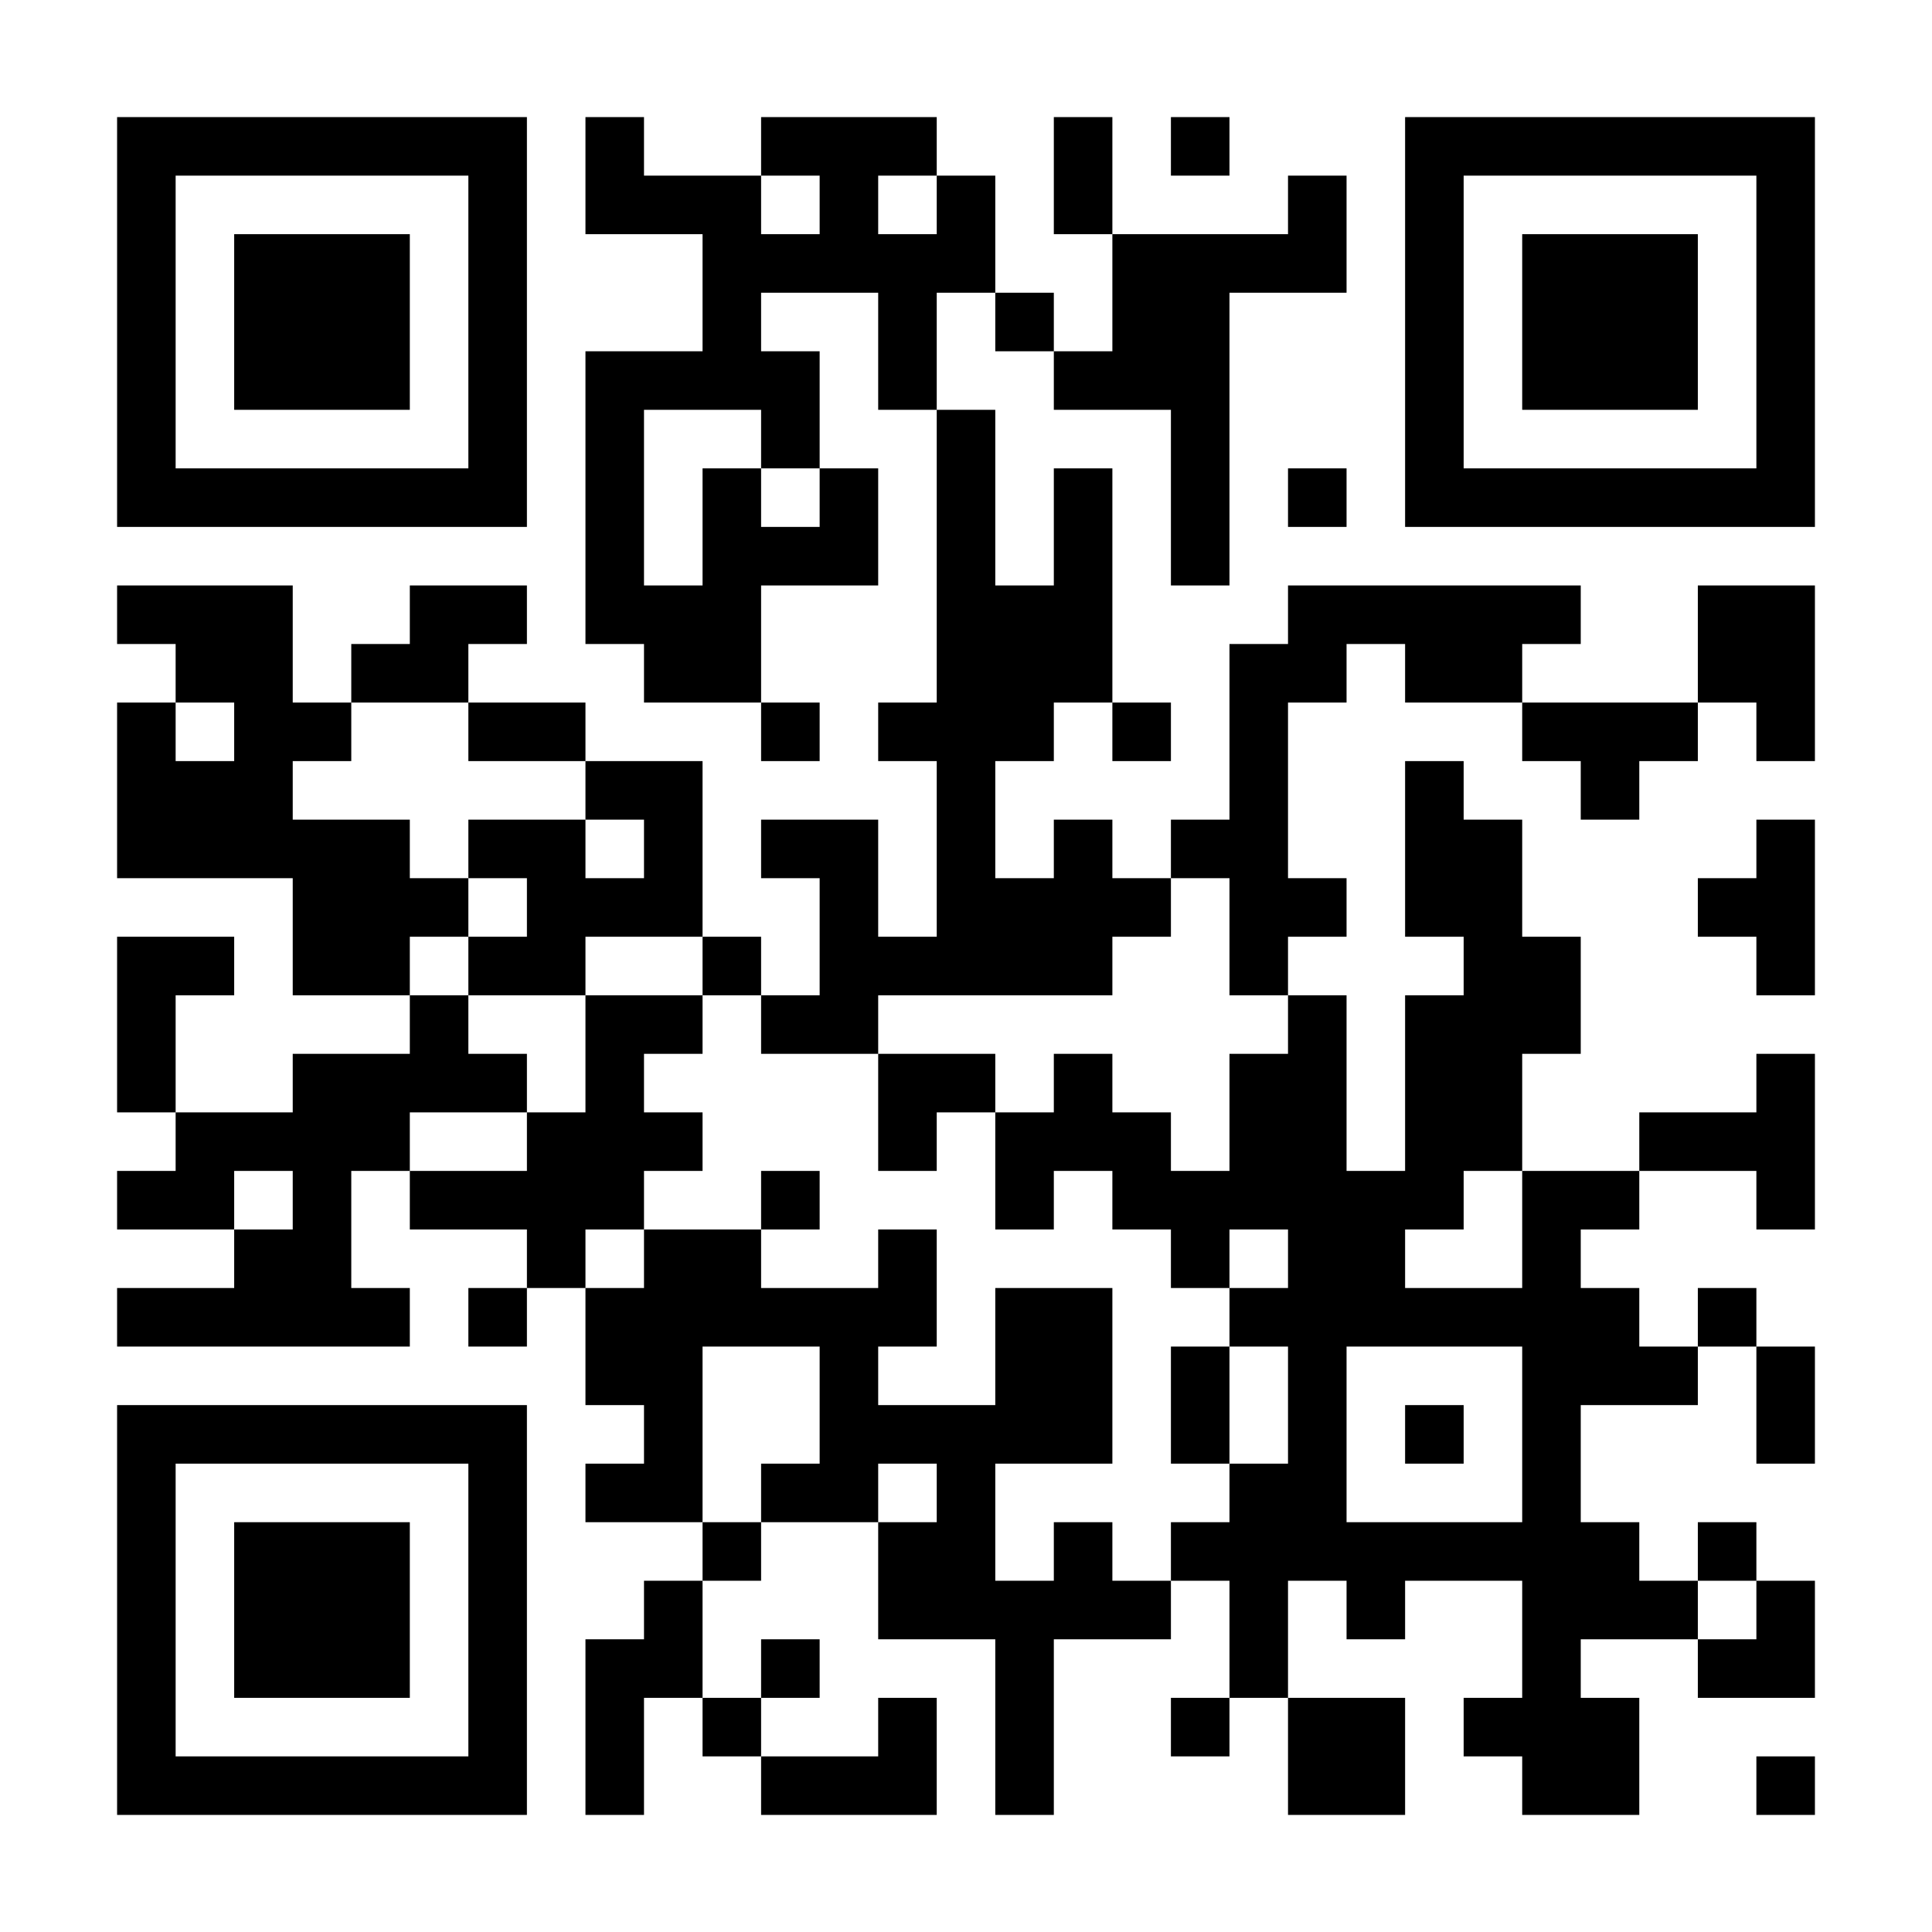 <?xml version="1.0" encoding="UTF-8"?>
<svg xmlns="http://www.w3.org/2000/svg" version="1.1" width="300" height="300" viewBox="0 0 300 300"><rect x="0" y="0" width="300" height="300" fill="#ffffff"/><g transform="scale(9.091)"><g transform="translate(2,2)"><path fill-rule="evenodd" d="M8 0L8 2L10 2L10 4L8 4L8 9L9 9L9 10L11 10L11 11L12 11L12 10L11 10L11 8L13 8L13 6L12 6L12 4L11 4L11 3L13 3L13 5L14 5L14 10L13 10L13 11L14 11L14 14L13 14L13 12L11 12L11 13L12 13L12 15L11 15L11 14L10 14L10 11L8 11L8 10L6 10L6 9L7 9L7 8L5 8L5 9L4 9L4 10L3 10L3 8L0 8L0 9L1 9L1 10L0 10L0 13L3 13L3 15L5 15L5 16L3 16L3 17L1 17L1 15L2 15L2 14L0 14L0 17L1 17L1 18L0 18L0 19L2 19L2 20L0 20L0 21L5 21L5 20L4 20L4 18L5 18L5 19L7 19L7 20L6 20L6 21L7 21L7 20L8 20L8 22L9 22L9 23L8 23L8 24L10 24L10 25L9 25L9 26L8 26L8 29L9 29L9 27L10 27L10 28L11 28L11 29L14 29L14 27L13 27L13 28L11 28L11 27L12 27L12 26L11 26L11 27L10 27L10 25L11 25L11 24L13 24L13 26L15 26L15 29L16 29L16 26L18 26L18 25L19 25L19 27L18 27L18 28L19 28L19 27L20 27L20 29L22 29L22 27L20 27L20 25L21 25L21 26L22 26L22 25L24 25L24 27L23 27L23 28L24 28L24 29L26 29L26 27L25 27L25 26L27 26L27 27L29 27L29 25L28 25L28 24L27 24L27 25L26 25L26 24L25 24L25 22L27 22L27 21L28 21L28 23L29 23L29 21L28 21L28 20L27 20L27 21L26 21L26 20L25 20L25 19L26 19L26 18L28 18L28 19L29 19L29 16L28 16L28 17L26 17L26 18L24 18L24 16L25 16L25 14L24 14L24 12L23 12L23 11L22 11L22 14L23 14L23 15L22 15L22 18L21 18L21 15L20 15L20 14L21 14L21 13L20 13L20 10L21 10L21 9L22 9L22 10L24 10L24 11L25 11L25 12L26 12L26 11L27 11L27 10L28 10L28 11L29 11L29 8L27 8L27 10L24 10L24 9L25 9L25 8L20 8L20 9L19 9L19 12L18 12L18 13L17 13L17 12L16 12L16 13L15 13L15 11L16 11L16 10L17 10L17 11L18 11L18 10L17 10L17 6L16 6L16 8L15 8L15 5L14 5L14 3L15 3L15 4L16 4L16 5L18 5L18 8L19 8L19 3L21 3L21 1L20 1L20 2L17 2L17 0L16 0L16 2L17 2L17 4L16 4L16 3L15 3L15 1L14 1L14 0L11 0L11 1L9 1L9 0ZM18 0L18 1L19 1L19 0ZM11 1L11 2L12 2L12 1ZM13 1L13 2L14 2L14 1ZM9 5L9 8L10 8L10 6L11 6L11 7L12 7L12 6L11 6L11 5ZM20 6L20 7L21 7L21 6ZM1 10L1 11L2 11L2 10ZM4 10L4 11L3 11L3 12L5 12L5 13L6 13L6 14L5 14L5 15L6 15L6 16L7 16L7 17L5 17L5 18L7 18L7 17L8 17L8 15L10 15L10 16L9 16L9 17L10 17L10 18L9 18L9 19L8 19L8 20L9 20L9 19L11 19L11 20L13 20L13 19L14 19L14 21L13 21L13 22L15 22L15 20L17 20L17 23L15 23L15 25L16 25L16 24L17 24L17 25L18 25L18 24L19 24L19 23L20 23L20 21L19 21L19 20L20 20L20 19L19 19L19 20L18 20L18 19L17 19L17 18L16 18L16 19L15 19L15 17L16 17L16 16L17 16L17 17L18 17L18 18L19 18L19 16L20 16L20 15L19 15L19 13L18 13L18 14L17 14L17 15L13 15L13 16L11 16L11 15L10 15L10 14L8 14L8 15L6 15L6 14L7 14L7 13L6 13L6 12L8 12L8 13L9 13L9 12L8 12L8 11L6 11L6 10ZM28 12L28 13L27 13L27 14L28 14L28 15L29 15L29 12ZM13 16L13 18L14 18L14 17L15 17L15 16ZM2 18L2 19L3 19L3 18ZM11 18L11 19L12 19L12 18ZM23 18L23 19L22 19L22 20L24 20L24 18ZM10 21L10 24L11 24L11 23L12 23L12 21ZM18 21L18 23L19 23L19 21ZM21 21L21 24L24 24L24 21ZM22 22L22 23L23 23L23 22ZM13 23L13 24L14 24L14 23ZM27 25L27 26L28 26L28 25ZM28 28L28 29L29 29L29 28ZM0 0L0 7L7 7L7 0ZM1 1L1 6L6 6L6 1ZM2 2L2 5L5 5L5 2ZM22 0L22 7L29 7L29 0ZM23 1L23 6L28 6L28 1ZM24 2L24 5L27 5L27 2ZM0 22L0 29L7 29L7 22ZM1 23L1 28L6 28L6 23ZM2 24L2 27L5 27L5 24Z" fill="#000000"/></g></g></svg>
